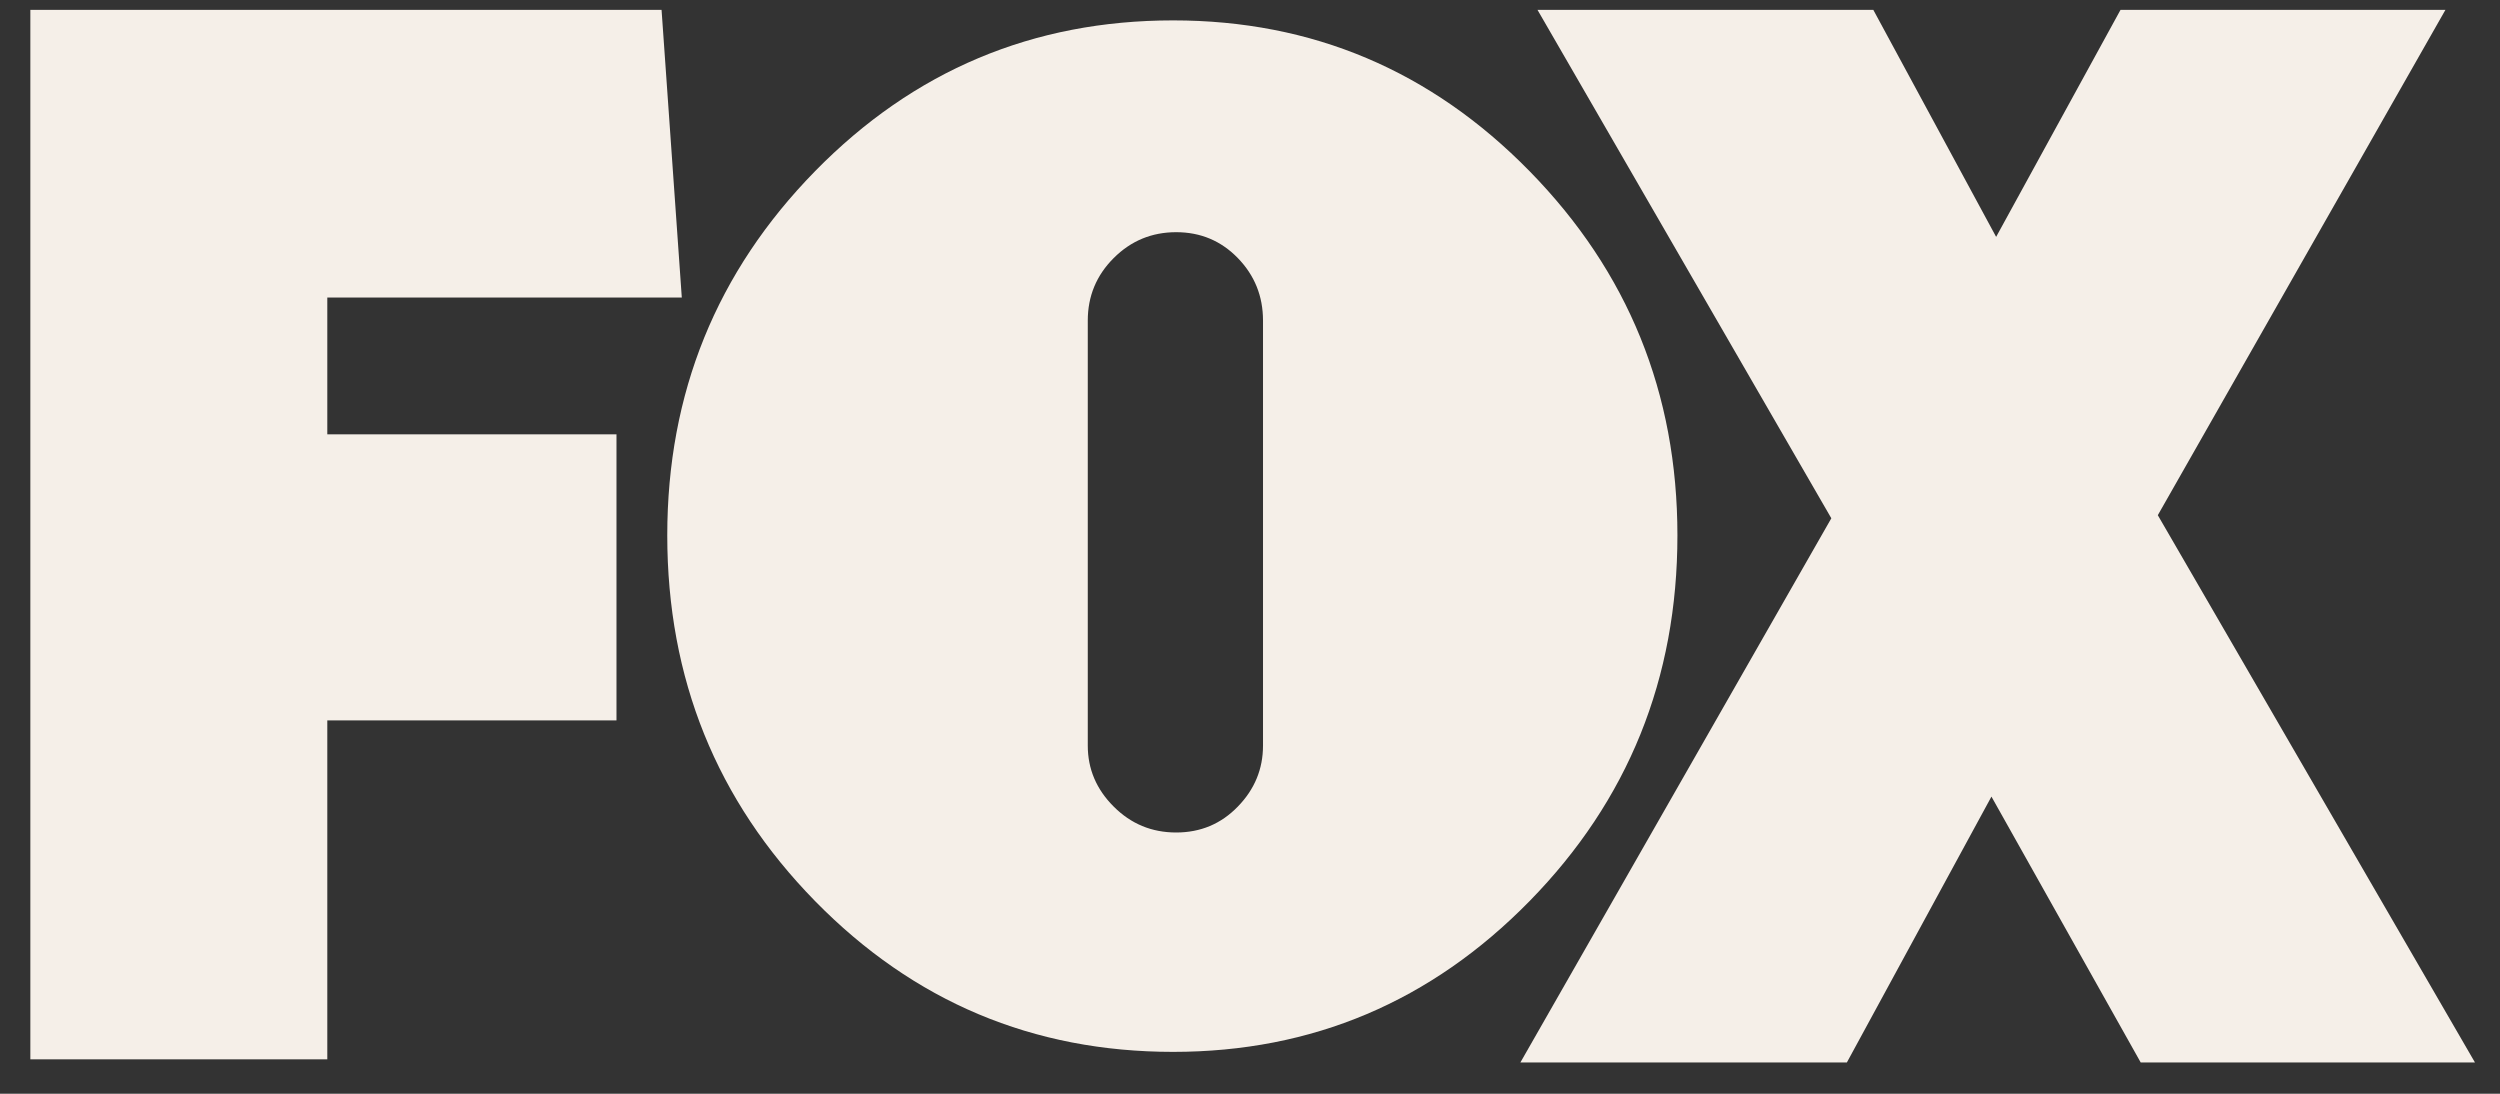 <svg width="64" height="28" viewBox="0 0 64 28" fill="none" xmlns="http://www.w3.org/2000/svg">
<rect x="0" y="0" width="64" height="28" fill="#333333" stroke="none"/>
<g clip-path="url(#clip0_427_781)">
<path d="M8.379 7.617V11.119H15.782V18.443H8.379V27.119H0.777V0.253H16.936L17.454 7.617H8.379Z" fill="#F5EFE8"/>
<path d="M39.158 4.383C41.68 6.958 42.942 10.065 42.942 13.706C42.942 17.372 41.68 20.492 39.158 23.067C36.636 25.641 33.594 26.928 30.032 26.928C26.443 26.928 23.387 25.641 20.865 23.067C18.343 20.492 17.082 17.372 17.082 13.706C17.082 10.065 18.343 6.958 20.865 4.383C23.387 1.809 26.443 0.522 30.032 0.522C33.594 0.522 36.636 1.809 39.158 4.383ZM27.847 19.088C27.847 19.687 28.068 20.207 28.51 20.648C28.952 21.091 29.485 21.312 30.11 21.312C30.734 21.312 31.26 21.091 31.689 20.648C32.118 20.207 32.333 19.687 32.333 19.088V8.206C32.333 7.582 32.118 7.049 31.689 6.607C31.26 6.165 30.734 5.944 30.11 5.944C29.485 5.944 28.952 6.165 28.51 6.607C28.068 7.049 27.847 7.582 27.847 8.206V19.088Z" fill="#F5EFE8"/>
<path d="M54.802 27.199L50.981 20.393L47.28 27.199H38.922L46.882 13.268L39.36 0.253H47.957L51.101 6.064L54.285 0.253H62.603L55.24 13.189L63.359 27.199L54.802 27.199Z" fill="#F5EFE8"/>
</g>
<defs>
<clipPath id="clip0_427_781">
<rect width="62.582" height="26.945" fill="white" transform="translate(0.777 0.253)"/>
</clipPath>
</defs>
</svg>
